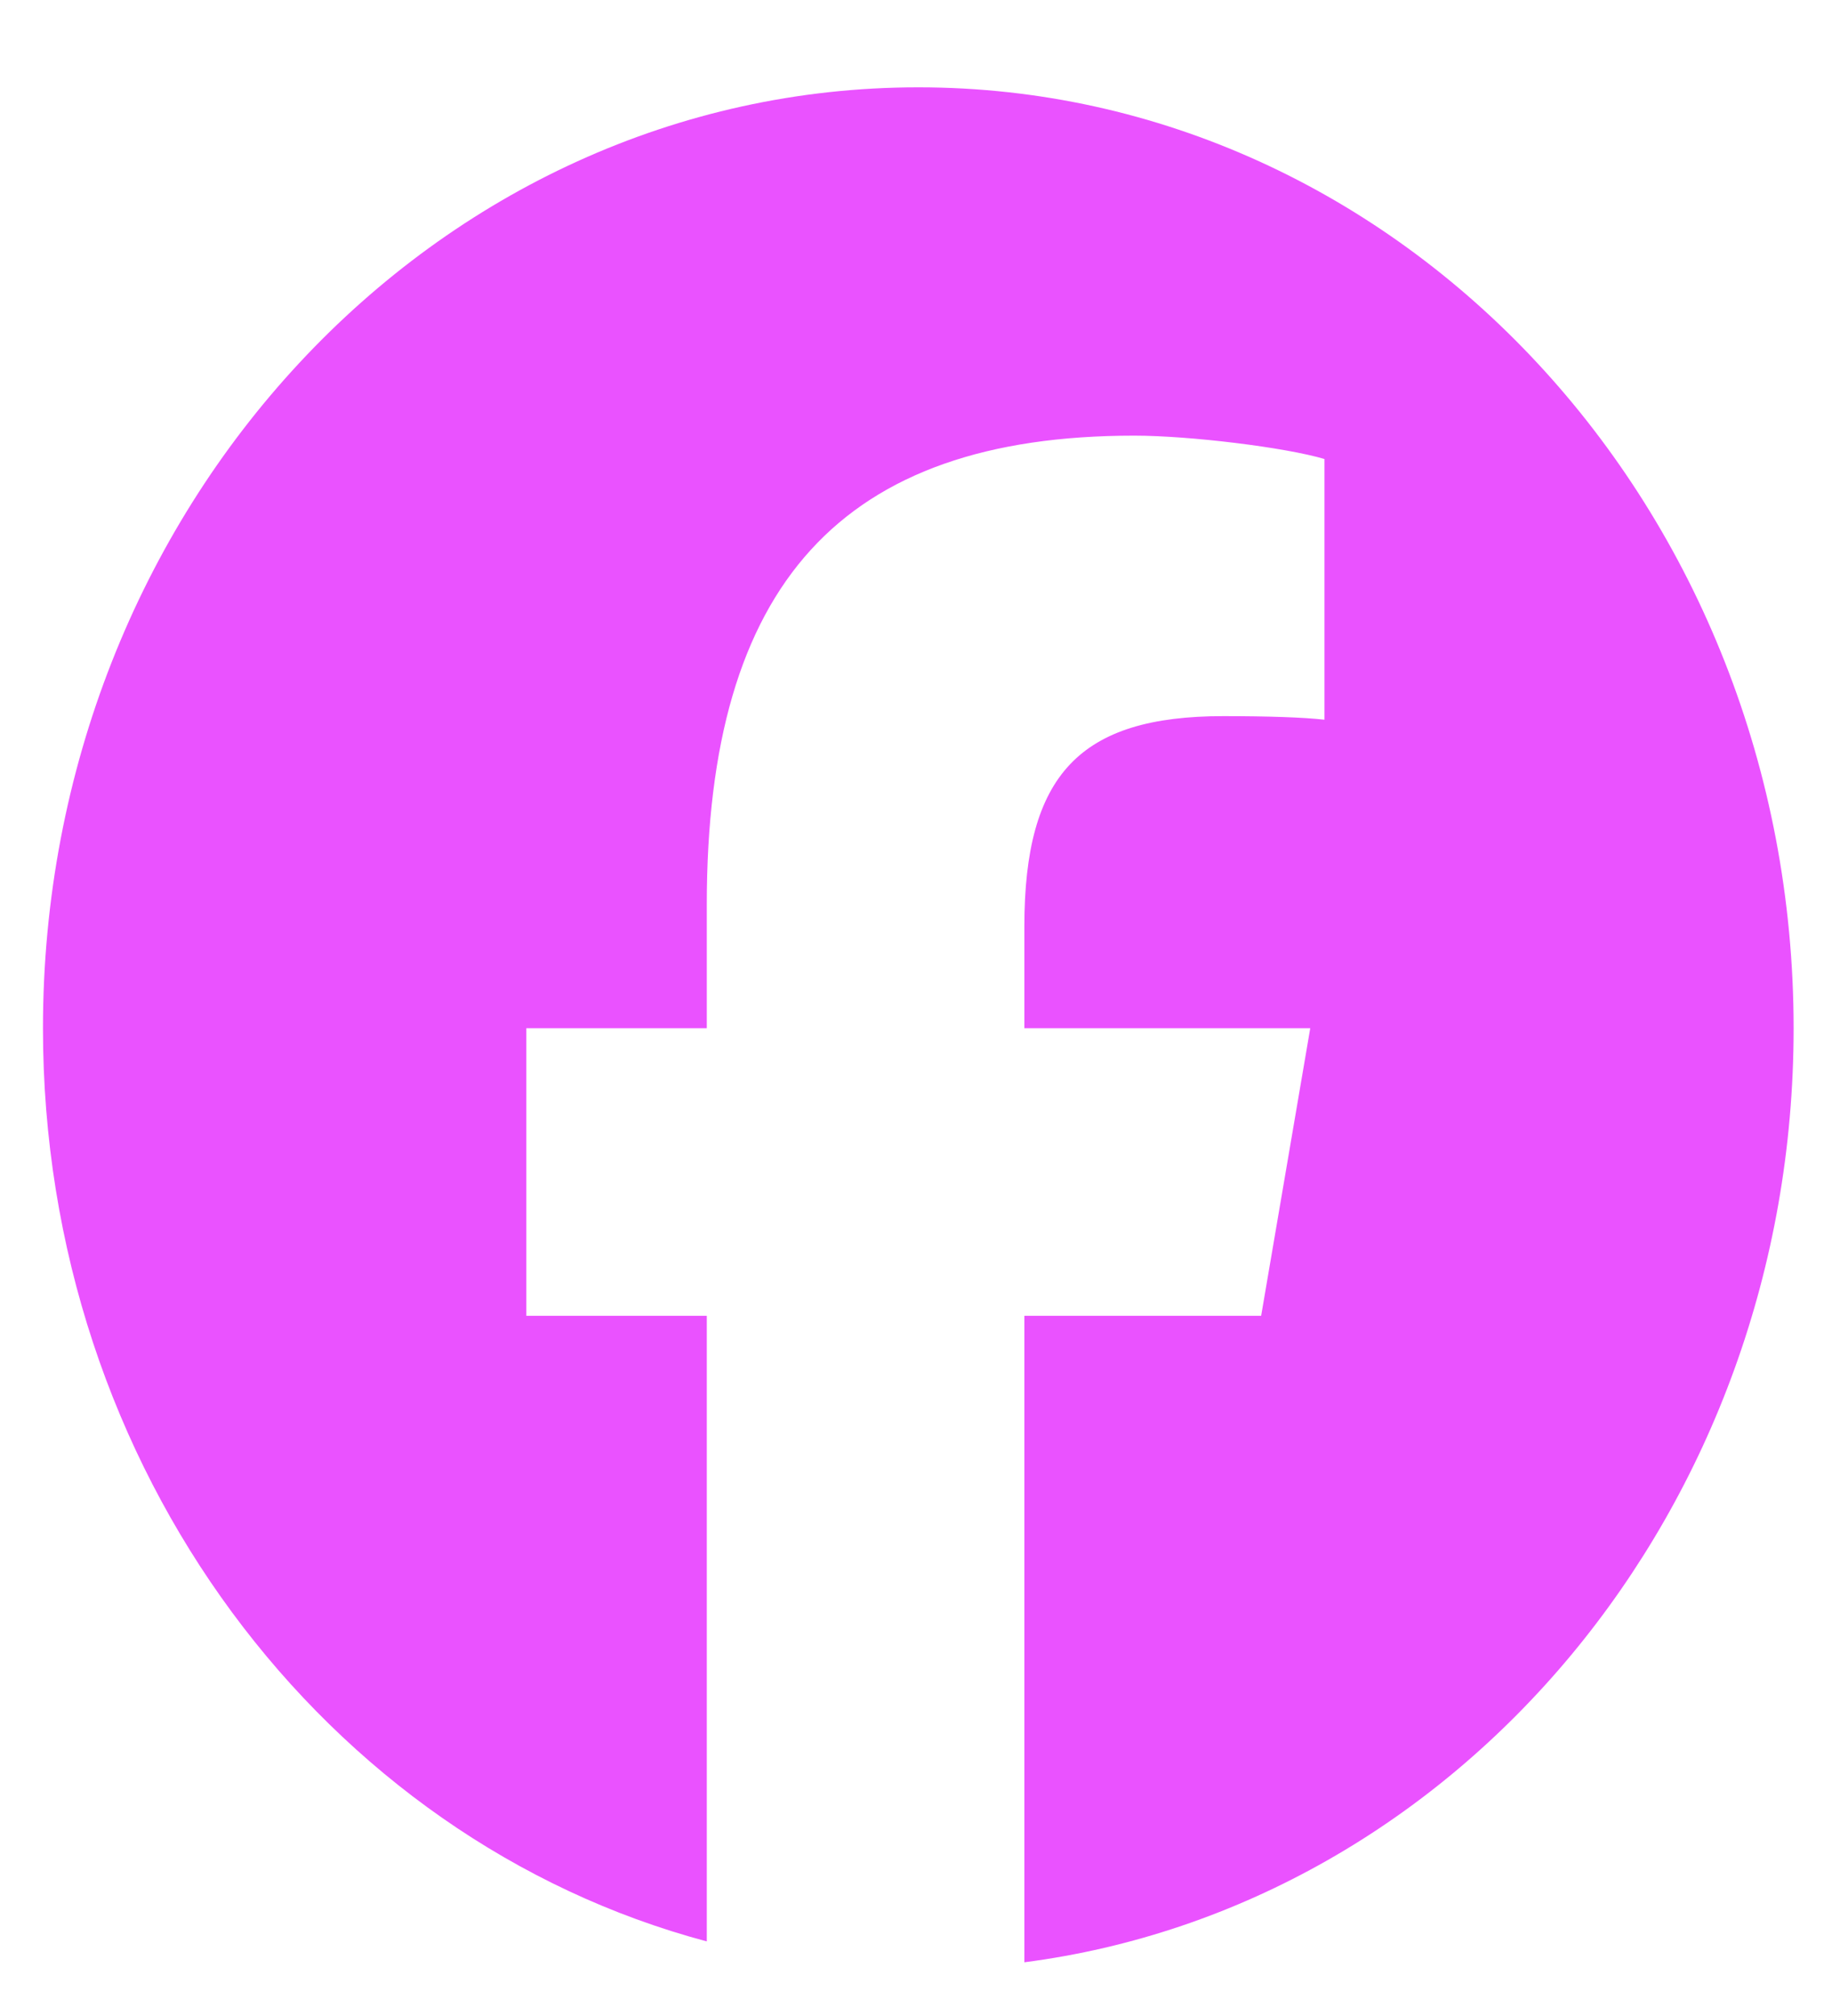 <svg width="20" height="22" viewBox="0 0 20 22" fill="none" xmlns="http://www.w3.org/2000/svg">
<path d="M10.025 0.953C4.747 0.953 0.469 5.55 0.469 11.221C0.469 16.036 3.554 20.077 7.716 21.186V14.359H5.746V11.221H7.716V9.869C7.716 6.374 9.188 4.754 12.382 4.754C12.987 4.754 14.032 4.882 14.459 5.009V7.854C14.233 7.828 13.842 7.815 13.355 7.815C11.788 7.815 11.183 8.453 11.183 10.111V11.221H14.304L13.768 14.359H11.183V21.414C15.915 20.8 19.581 16.471 19.581 11.221C19.581 5.55 15.302 0.953 10.025 0.953Z" fill="#EA52FF"/>
</svg>
